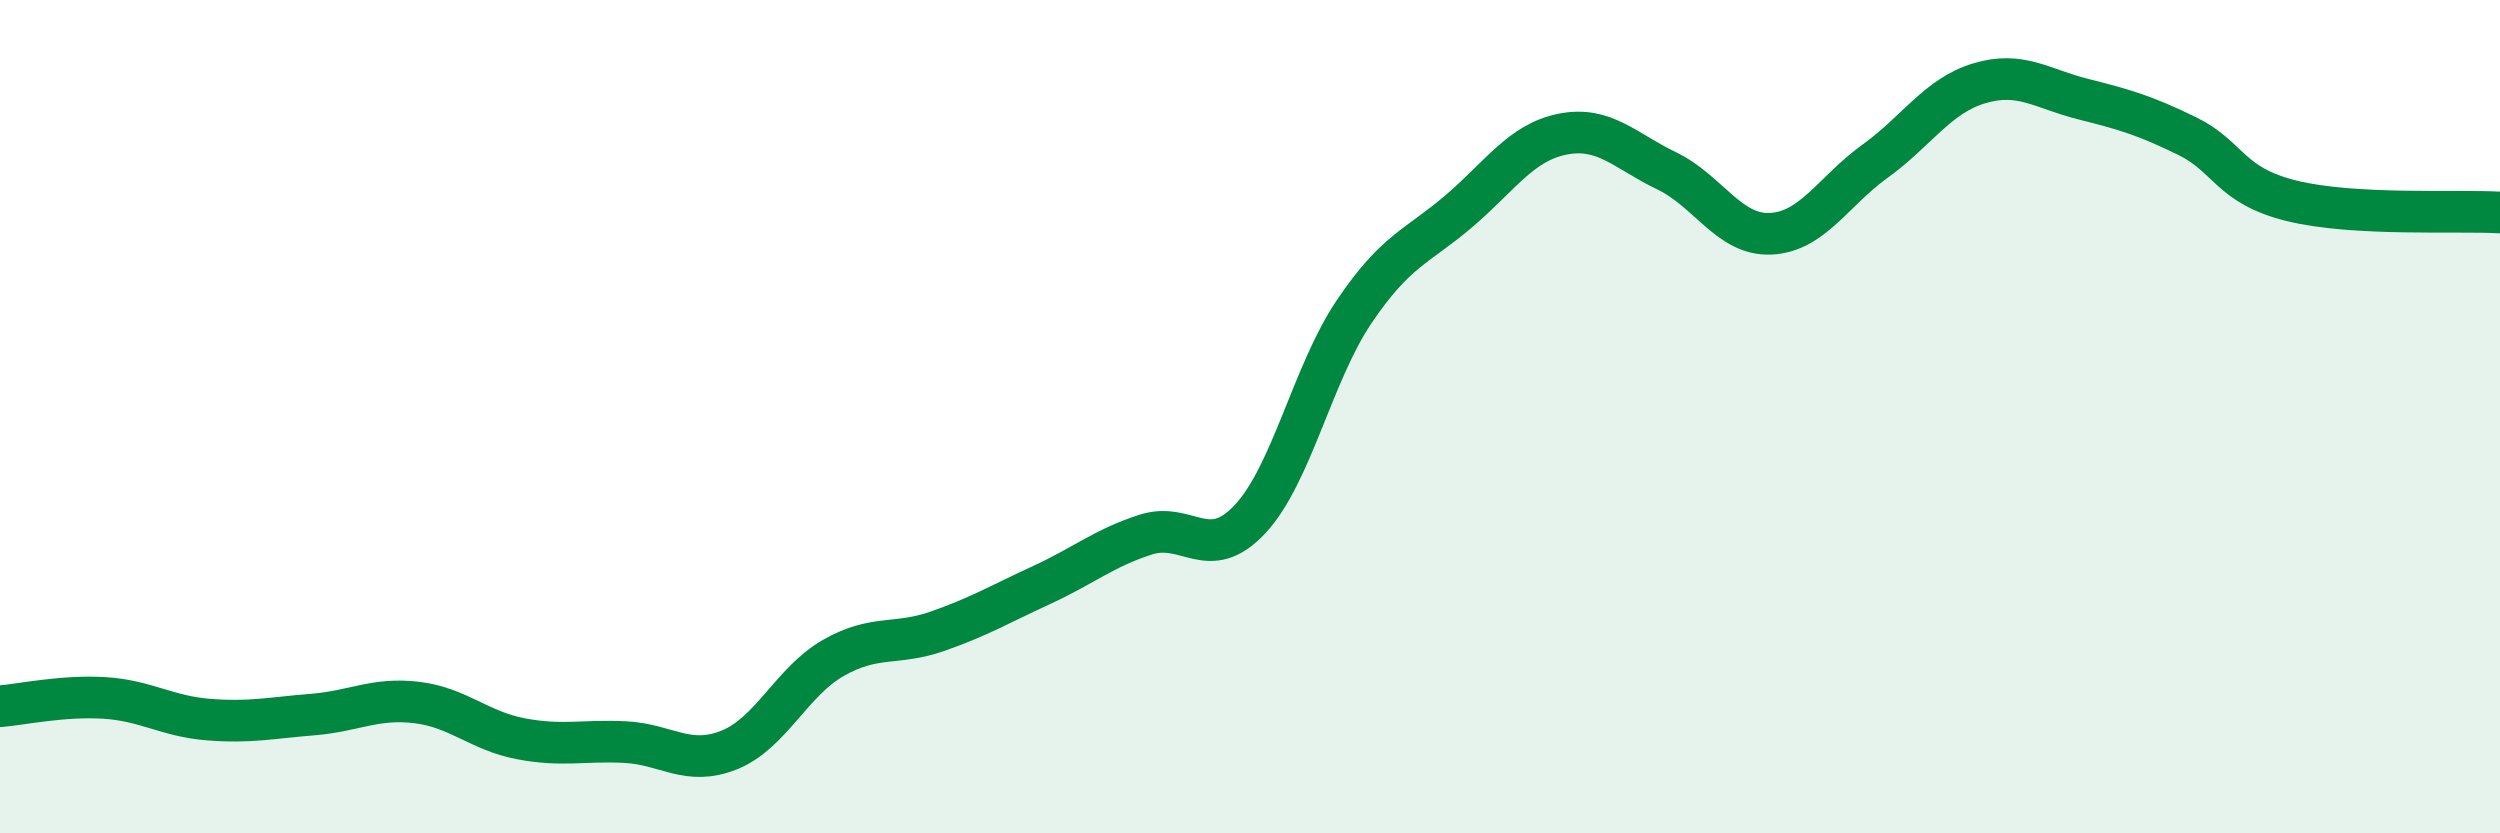 
    <svg width="60" height="20" viewBox="0 0 60 20" xmlns="http://www.w3.org/2000/svg">
      <path
        d="M 0,16.95 C 0.5,16.91 1.5,16.69 2.5,16.75 C 3.5,16.81 4,17.19 5,17.27 C 6,17.35 6.5,17.23 7.5,17.15 C 8.5,17.07 9,16.74 10,16.86 C 11,16.98 11.5,17.54 12.5,17.73 C 13.5,17.92 14,17.76 15,17.81 C 16,17.86 16.5,18.4 17.5,18 C 18.5,17.6 19,16.36 20,15.79 C 21,15.22 21.5,15.5 22.5,15.15 C 23.5,14.8 24,14.5 25,14.04 C 26,13.58 26.5,13.15 27.5,12.83 C 28.5,12.51 29,13.53 30,12.46 C 31,11.39 31.5,8.96 32.5,7.48 C 33.5,6 34,5.93 35,5.08 C 36,4.23 36.5,3.42 37.5,3.22 C 38.5,3.02 39,3.62 40,4.1 C 41,4.58 41.5,5.66 42.5,5.61 C 43.5,5.56 44,4.59 45,3.87 C 46,3.15 46.5,2.3 47.5,2 C 48.5,1.7 49,2.13 50,2.38 C 51,2.63 51.5,2.78 52.5,3.27 C 53.5,3.76 53.5,4.45 55,4.82 C 56.5,5.19 59,5.04 60,5.1L60 20L0 20Z"
        fill="#008740"
        opacity="0.1"
        stroke-linecap="round"
        stroke-linejoin="round"
      />
      <path
        d="M 0,16.95 C 0.5,16.91 1.5,16.69 2.5,16.75 C 3.5,16.81 4,17.19 5,17.27 C 6,17.35 6.5,17.23 7.5,17.15 C 8.5,17.07 9,16.74 10,16.86 C 11,16.98 11.5,17.54 12.5,17.73 C 13.5,17.92 14,17.76 15,17.81 C 16,17.86 16.5,18.4 17.5,18 C 18.5,17.6 19,16.36 20,15.79 C 21,15.22 21.5,15.5 22.5,15.15 C 23.5,14.8 24,14.5 25,14.04 C 26,13.58 26.5,13.15 27.5,12.83 C 28.5,12.51 29,13.53 30,12.46 C 31,11.39 31.5,8.96 32.5,7.48 C 33.5,6 34,5.93 35,5.08 C 36,4.23 36.5,3.42 37.5,3.22 C 38.5,3.02 39,3.62 40,4.1 C 41,4.58 41.5,5.66 42.5,5.61 C 43.5,5.56 44,4.59 45,3.87 C 46,3.15 46.5,2.3 47.5,2 C 48.5,1.7 49,2.13 50,2.38 C 51,2.63 51.5,2.78 52.5,3.27 C 53.5,3.76 53.5,4.45 55,4.82 C 56.5,5.19 59,5.04 60,5.1"
        stroke="#008740"
        stroke-width="1"
        fill="none"
        stroke-linecap="round"
        stroke-linejoin="round"
      />
    </svg>
  